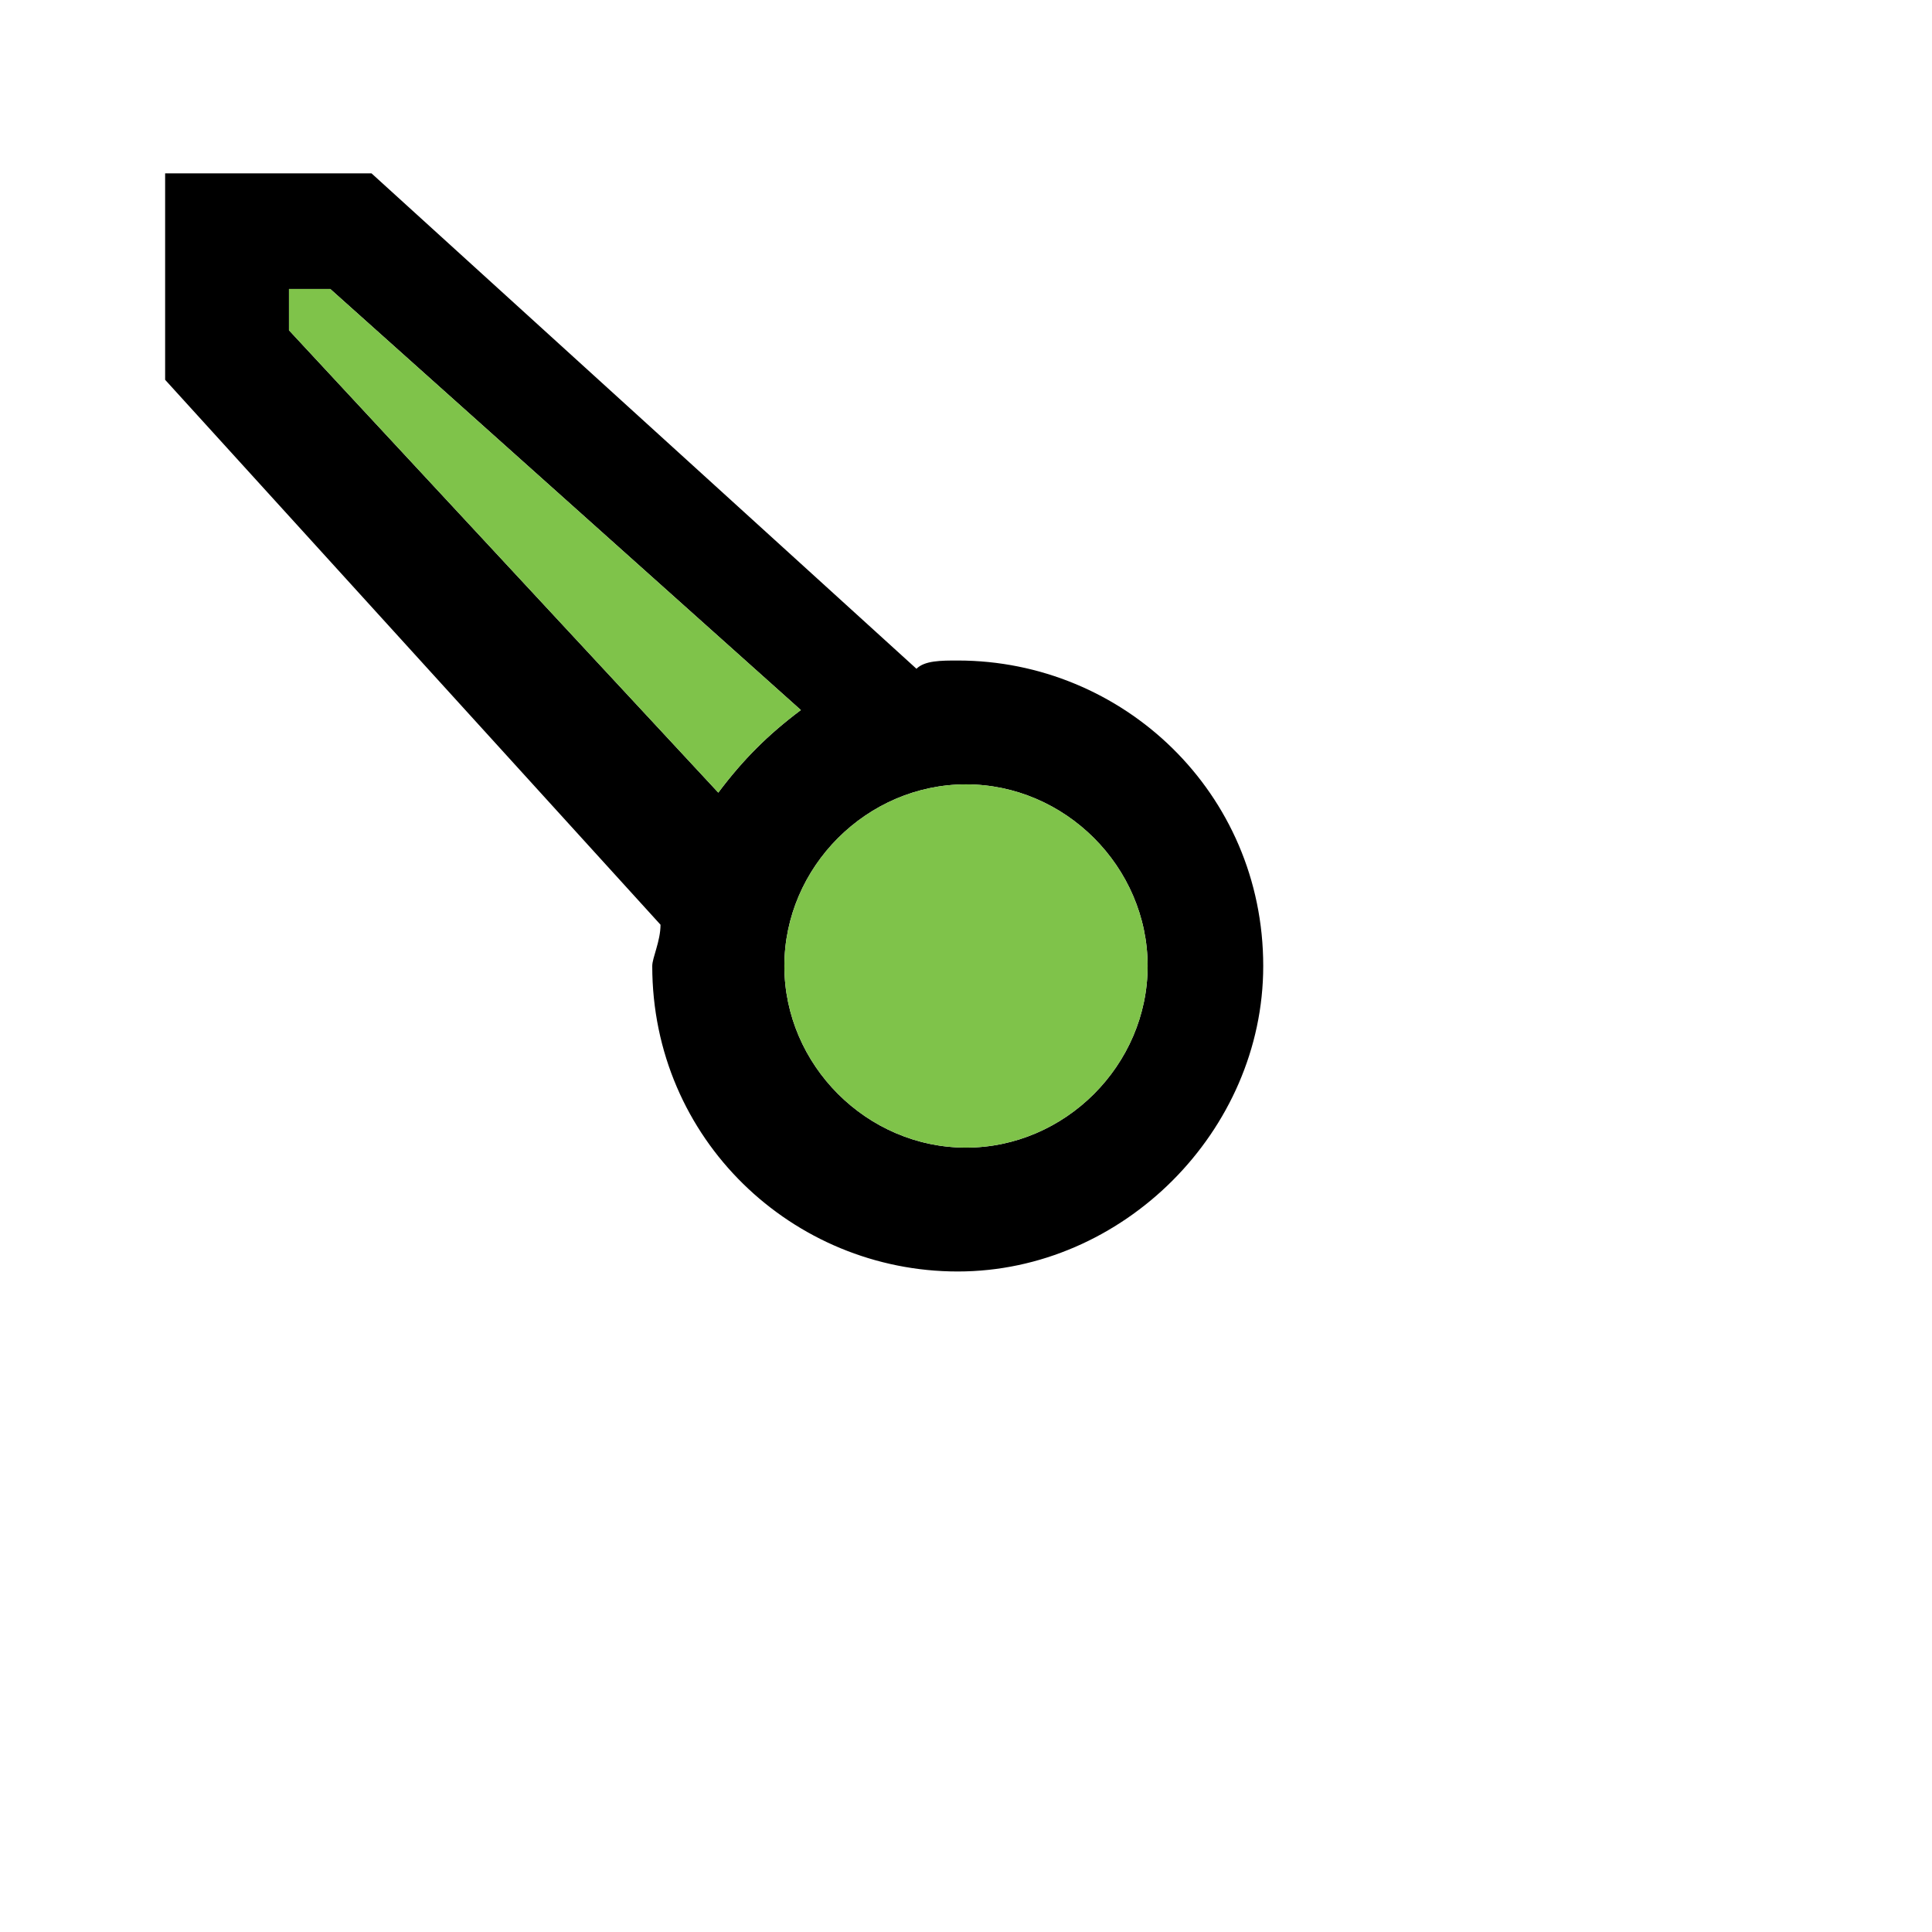 <?xml version="1.0" encoding="UTF-8"?> <svg xmlns="http://www.w3.org/2000/svg" width="136" height="136" viewBox="0 0 136 136" fill="none"> <path d="M45.914 68C45.914 80.205 55.795 89.504 67.419 89.504C79.043 89.504 88.923 79.624 88.923 68C88.923 55.795 79.043 46.496 67.419 46.496C66.256 46.496 65.094 46.496 64.513 47.077L26.154 12.205H11.624V26.735L46.496 65.094C46.496 66.256 45.914 67.419 45.914 68ZM80.786 68C80.786 74.974 74.974 80.786 68 80.786C61.026 80.786 55.214 74.974 55.214 68C55.214 61.026 61.026 55.214 68 55.214C74.974 55.214 80.786 61.026 80.786 68ZM20.342 23.248V20.342H23.248L56.376 49.983C54.051 51.726 52.308 53.47 50.564 55.795L20.342 23.248Z" fill="black"></path> <path d="M69.162 67.418H67.419V69.162H69.162V67.418Z" fill="black"></path> <path d="M80.786 67.999C80.786 74.974 74.974 80.785 68 80.785C61.026 80.785 55.214 74.974 55.214 67.999C55.214 61.025 61.026 55.213 68 55.213C74.974 55.213 80.786 61.025 80.786 67.999Z" fill="#7FC34A"></path> <path d="M20.342 23.248V20.342H23.248L56.376 49.983C54.051 51.726 52.308 53.47 50.564 55.795L20.342 23.248Z" fill="#7FC34A"></path> </svg> 
